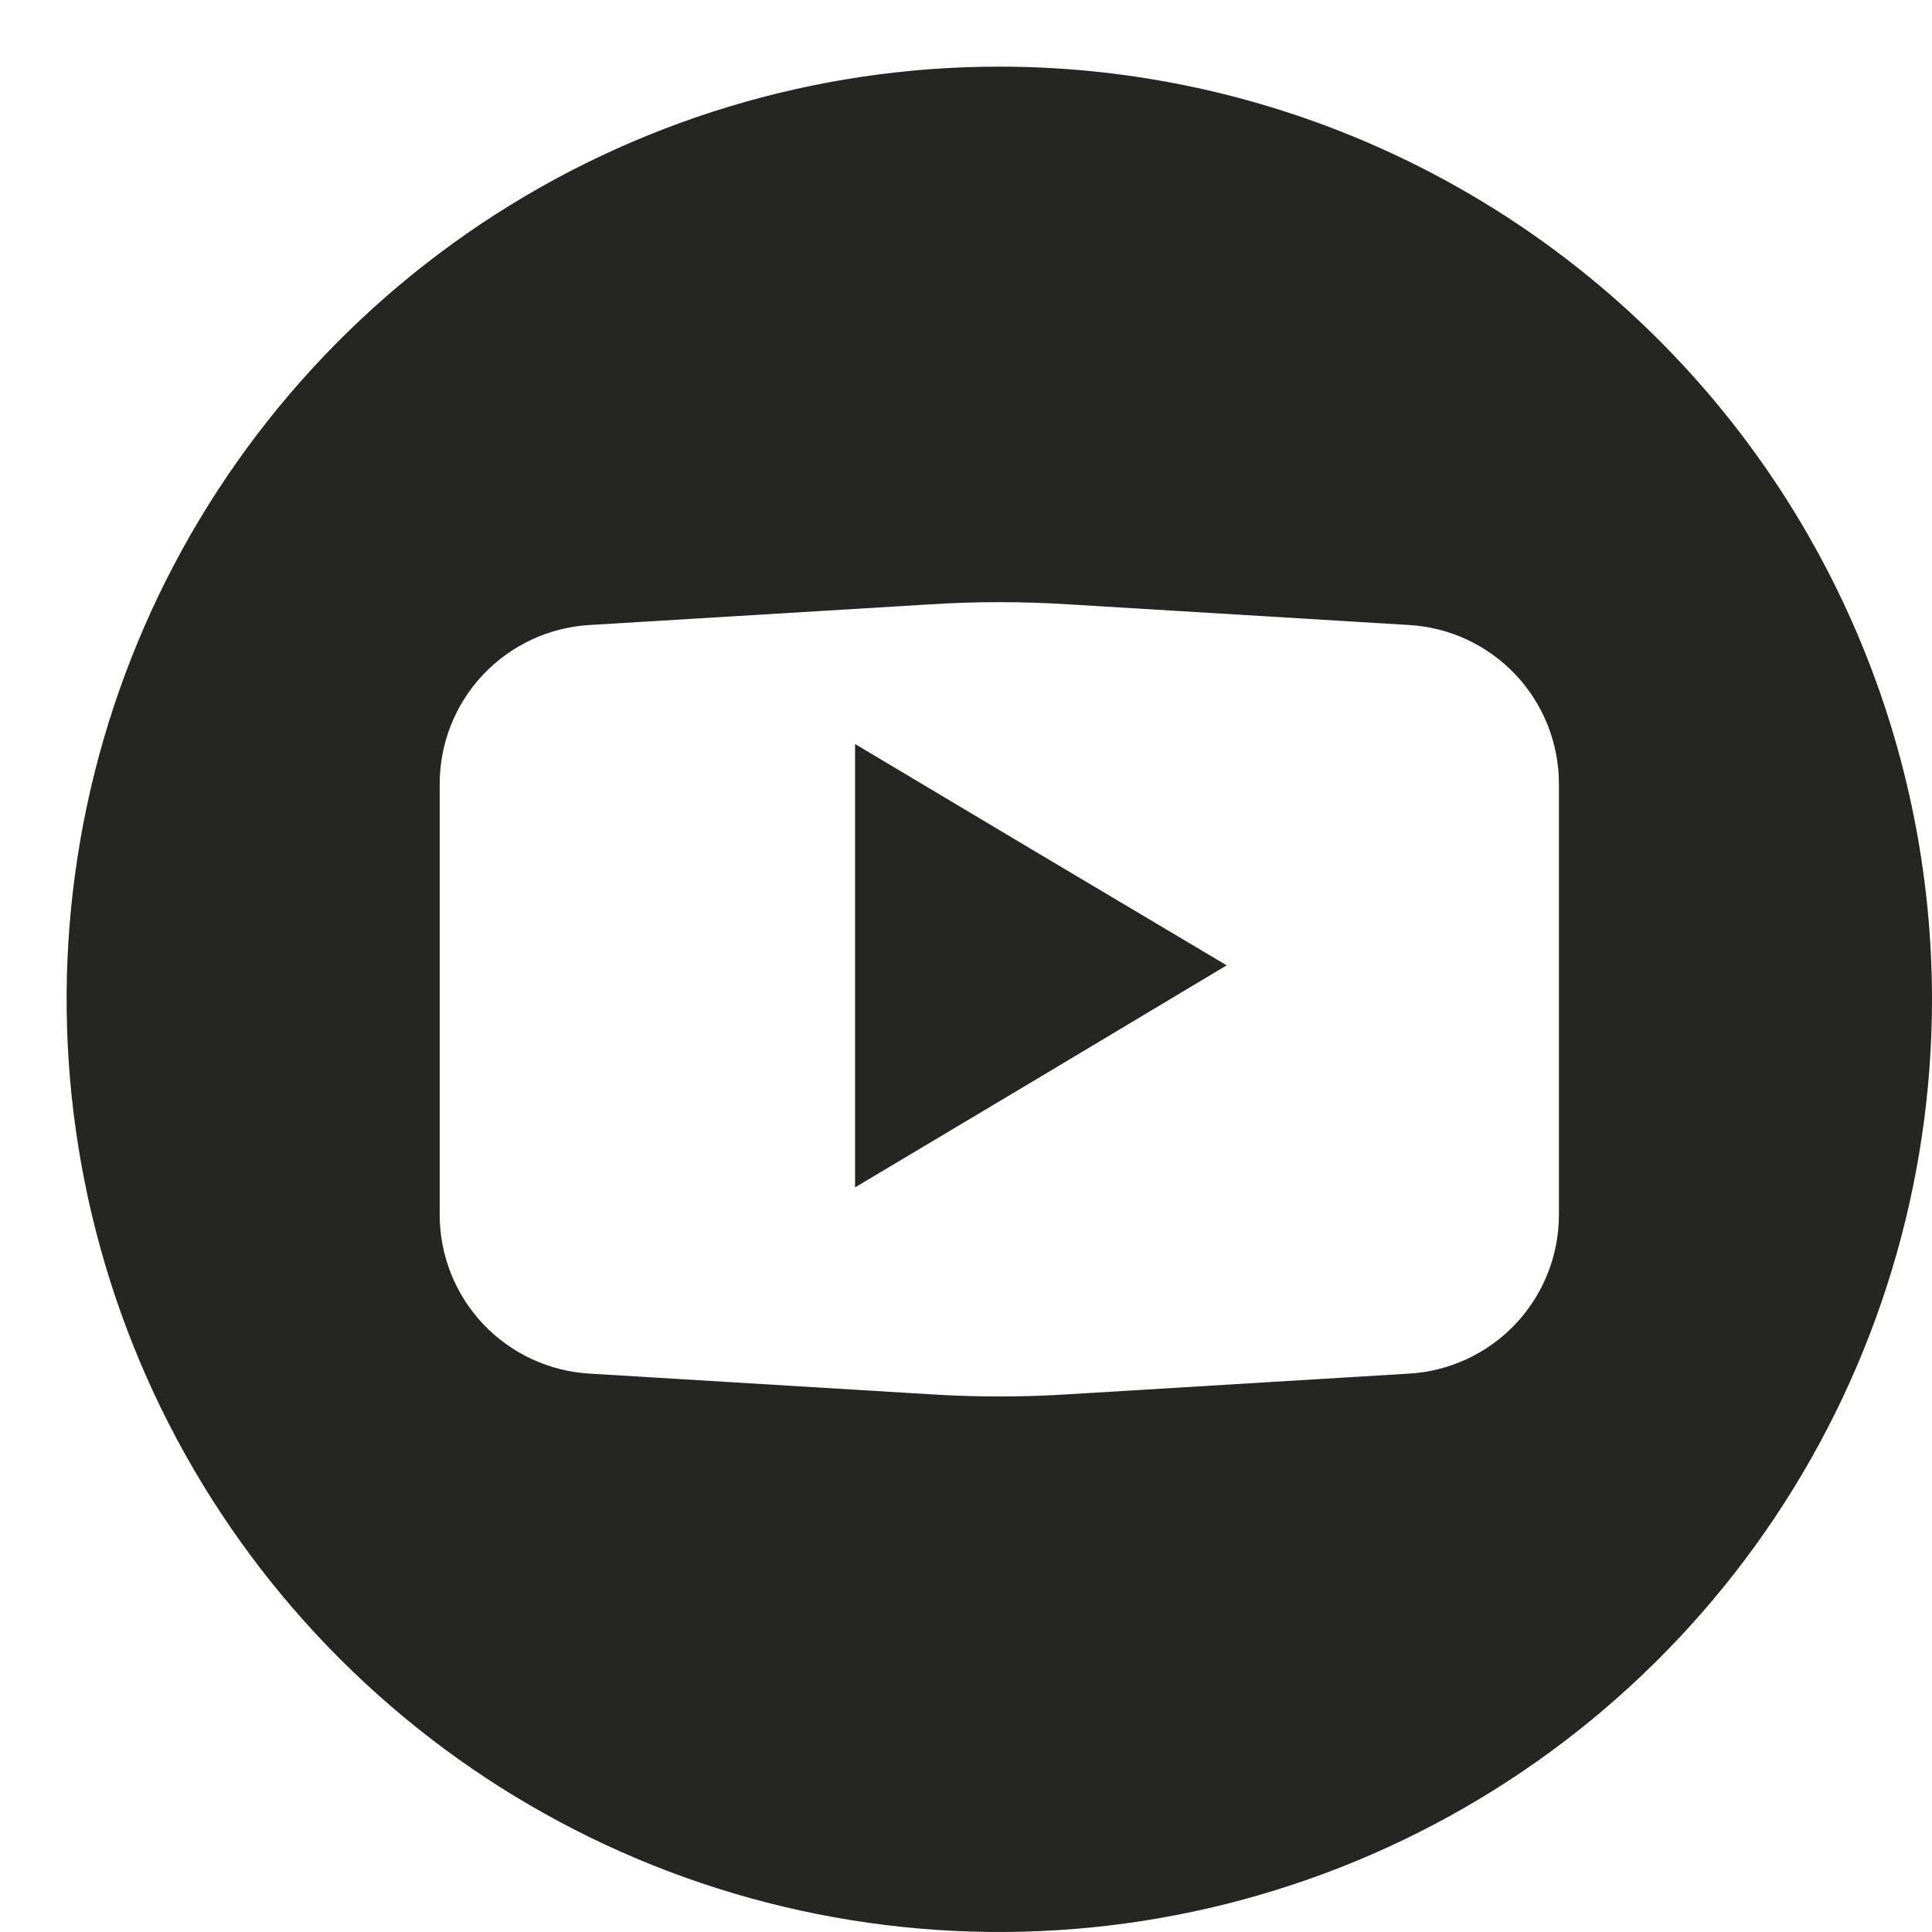 <svg width="29" height="29" viewBox="0 0 29 29" fill="none" xmlns="http://www.w3.org/2000/svg">
<path d="M15.628 12.834L18.413 14.49L15.628 16.157L12.835 17.823V11.168L15.628 12.834Z" fill="#252521"/>
<path d="M15 1C12.231 1 9.524 1.821 7.222 3.359C4.92 4.898 3.125 7.084 2.066 9.642C1.006 12.201 0.729 15.015 1.269 17.731C1.809 20.447 3.143 22.942 5.101 24.899C7.058 26.857 9.553 28.191 12.269 28.731C14.985 29.271 17.799 28.994 20.358 27.934C22.916 26.875 25.102 25.08 26.641 22.778C28.179 20.476 29 17.769 29 15C28.999 11.287 27.523 7.727 24.898 5.102C22.273 2.477 18.713 1.001 15 1ZM23.4 18.229C23.401 18.841 23.168 19.43 22.747 19.875C22.327 20.319 21.752 20.586 21.141 20.619L16.064 20.927C15.355 20.973 14.645 20.973 13.936 20.927L8.859 20.619C8.248 20.586 7.673 20.319 7.253 19.875C6.832 19.43 6.599 18.841 6.6 18.229V11.771C6.599 11.159 6.832 10.57 7.253 10.125C7.673 9.681 8.248 9.414 8.859 9.381L13.936 9.073C14.645 9.027 15.355 9.027 16.064 9.073L21.141 9.381C21.752 9.414 22.327 9.681 22.747 10.125C23.168 10.57 23.401 11.159 23.4 11.771V18.229Z" fill="#252521"/>
</svg>

